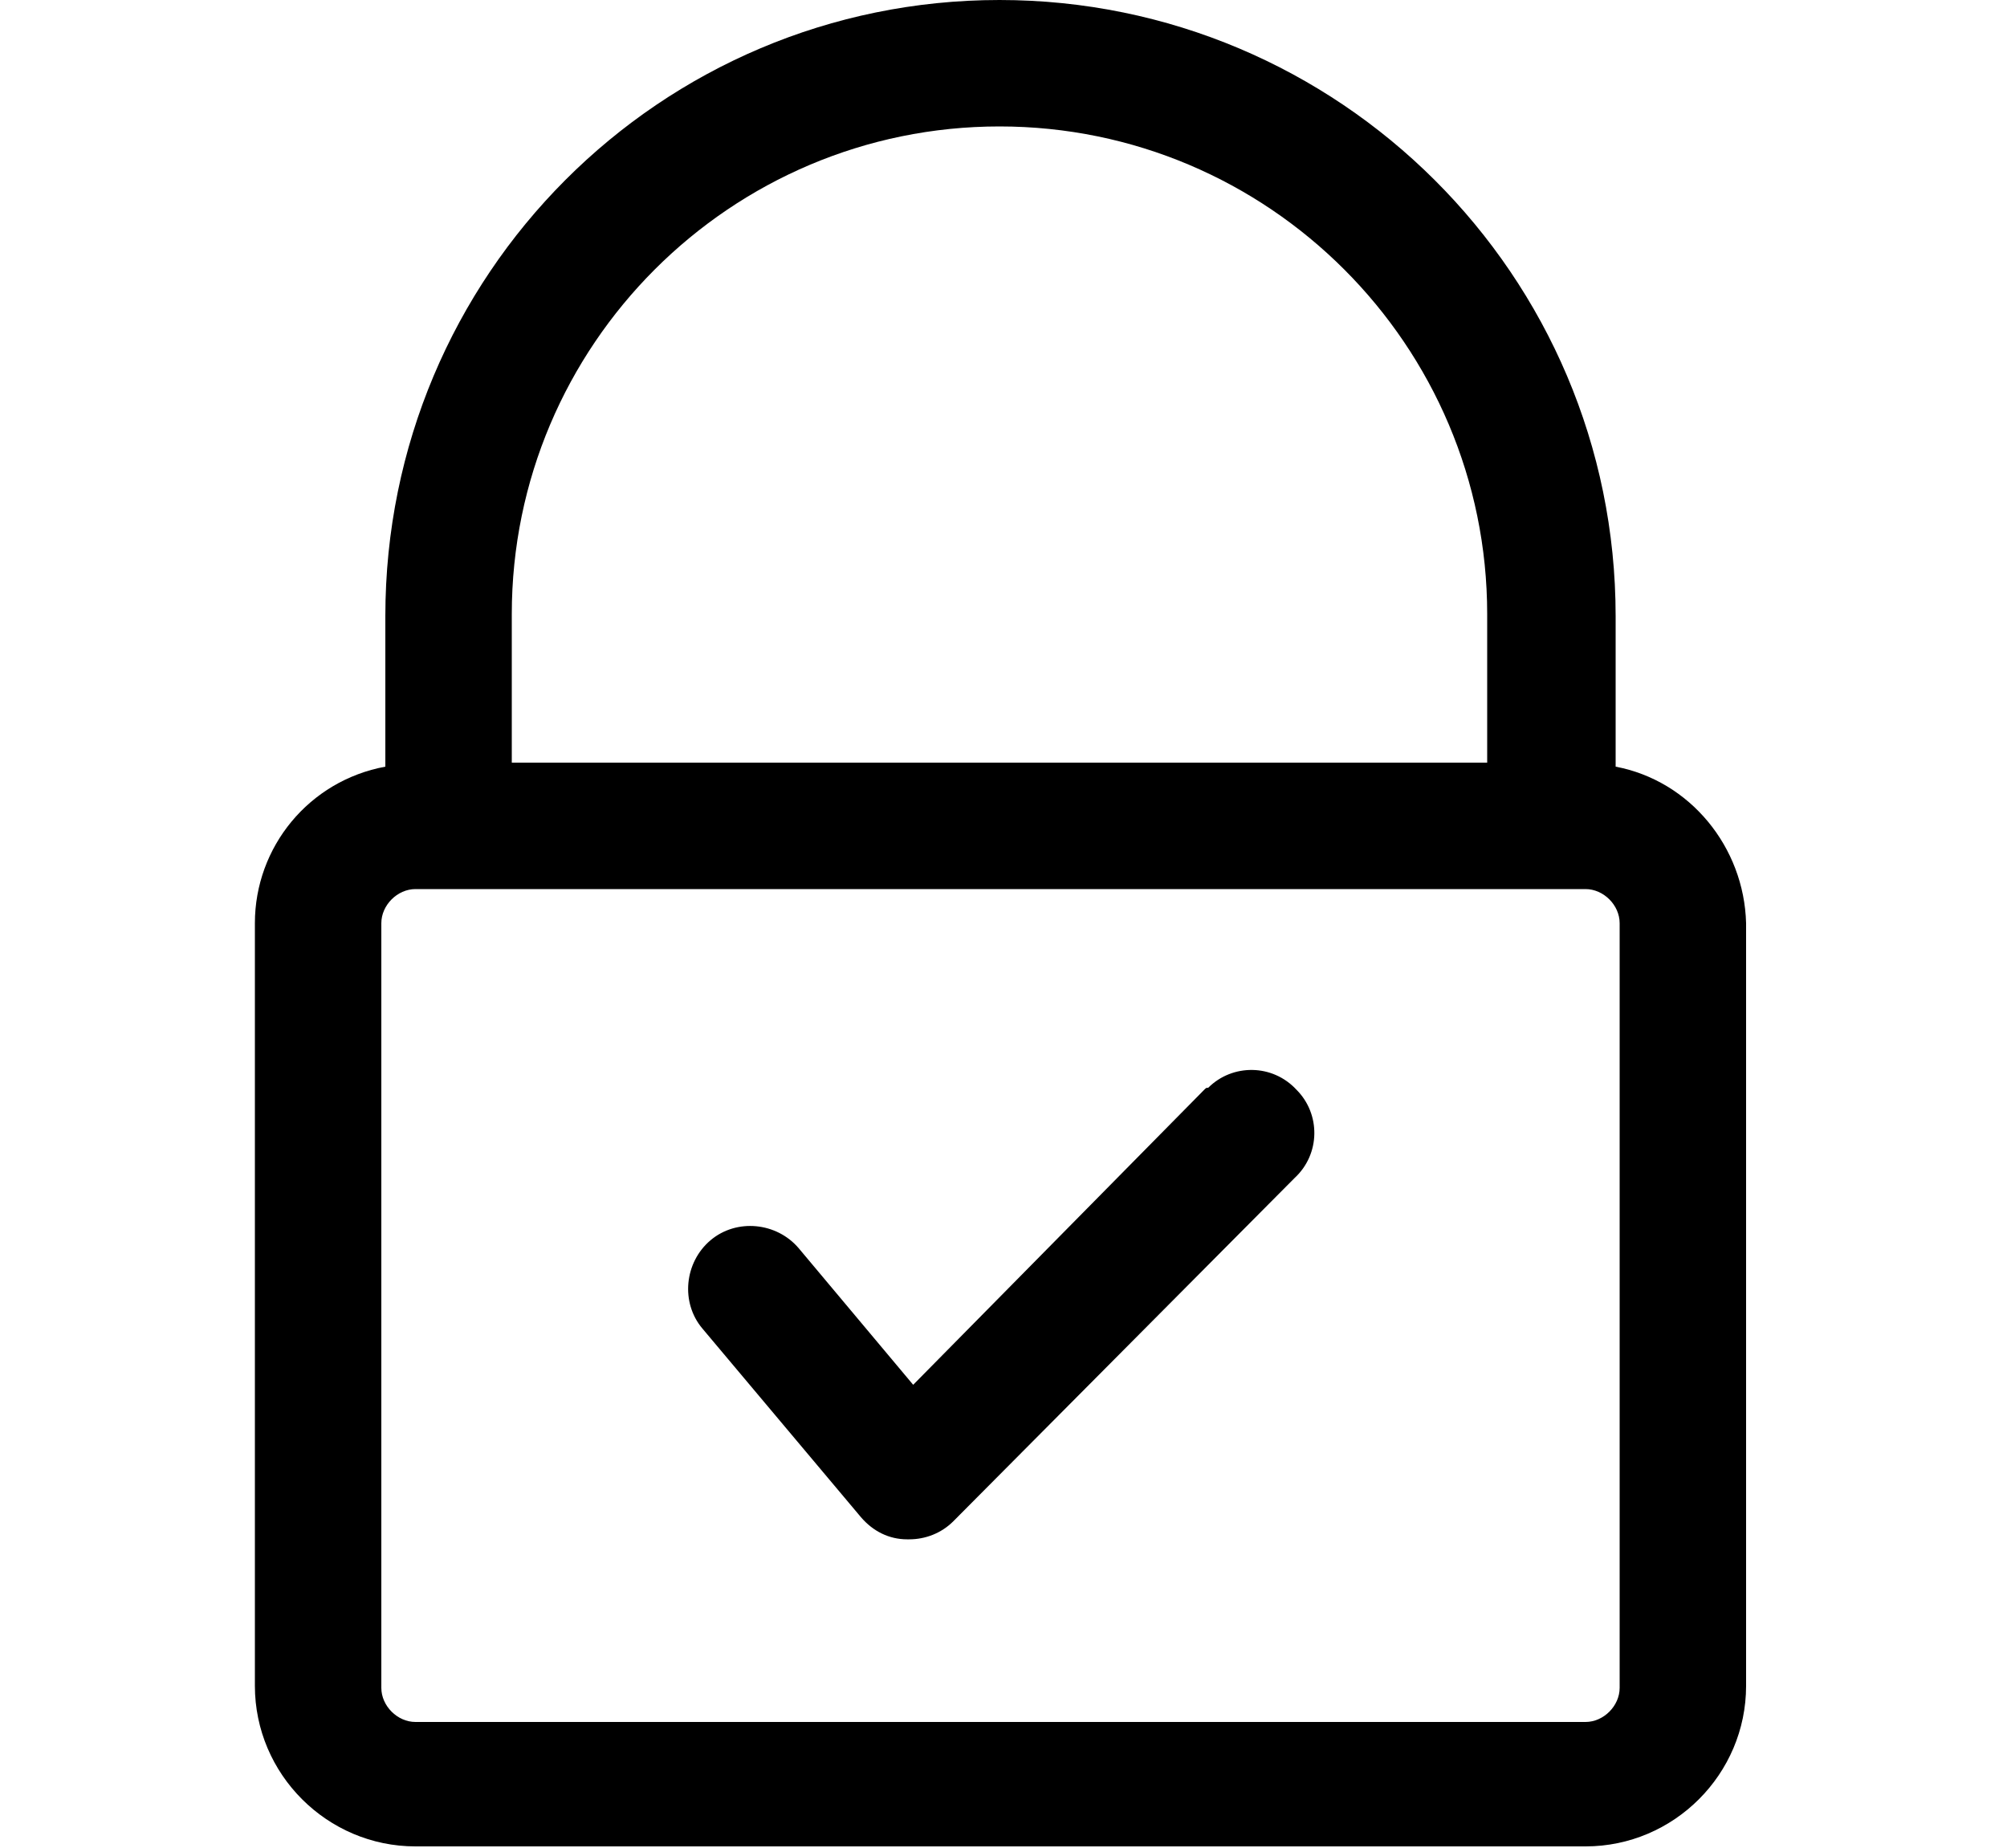 <?xml version="1.0" encoding="utf-8"?>
<!-- Generator: Adobe Illustrator 22.0.1, SVG Export Plug-In . SVG Version: 6.00 Build 0)  -->
<svg version="1.1" xmlns="http://www.w3.org/2000/svg" xmlns:xlink="http://www.w3.org/1999/xlink" x="0px" y="0px"
	 viewBox="0 0 100 92.1" style="enable-background:new 0 0 100 92.1;" xml:space="preserve">
<style type="text/css">
	.st0{display:none;}
	.st1{display:inline;}
</style>
<g id="Capa_1" xmlns:cc="http://creativecommons.org/ns#" xmlns:dc="http://purl.org/dc/elements/1.1/" xmlns:inkscape="http://www.inkscape.org/namespaces/inkscape" xmlns:rdf="http://www.w3.org/1999/02/22-rdf-syntax-ns#" xmlns:sodipodi="http://sodipodi.sourceforge.net/DTD/sodipodi-0.dtd" xmlns:svg="http://www.w3.org/2000/svg" class="st0">
	<path class="st1" d="M93.8,19L51.2,0.3c-0.6-0.3-1.3-0.4-2-0.2c-0.3,0-0.5,0.1-0.8,0.2L5.9,19c-2.1,0.9-2.1,2.7-2.1,3.2l0,47.6
		c0,1.4,0.8,2.7,2.1,3.2c6.2,2.8,12.5,5.5,18.7,8.2l0.4,0.2c7.7,3.3,15.7,6.8,23.4,10.3c0.5,0.2,1,0.3,1.5,0.3
		c0.7,0,1.2-0.2,1.5-0.4l42.4-18.6c1.3-0.6,2.1-1.9,2.1-3.2V22.3C95.8,20.1,94.3,19.2,93.8,19z M46.3,43.1v40.1L10.7,67.6V27.5
		L46.3,43.1z M73.9,63.5L73.9,63.5c-0.8-0.7-1.9-0.9-2.9-0.7c-1.6,0.4-2.7,1.8-2.7,3.4v10.5l-15,6.6V43.1l15-6.6v7.2
		c0,0.9,0.4,1.8,1,2.5c0.6,0.6,1.5,1,2.5,1c0,0,0,0,0,0c0.9,0,1.8-0.4,2.5-1c0.7-0.7,1-1.6,1-2.4V33.5l13.7-6v40.1l-13.7,6v-7.4
		C75.2,65.2,74.7,64.2,73.9,63.5z M71.8,27.4c-9.5-4.2-19-8.4-28.5-12.5l-5.4-2.4l11.9-5.2l33.9,14.9L71.8,27.4z M63.2,31.2L49.8,37
		L15.9,22.2l13.4-5.9L63.2,31.2z"/>
</g>
<g id="Capa_2" class="st0">
	<g class="st1">
		<path d="M90.9,26.3l0-0.3c0-1.2,0-2.4-0.1-3.5c0-1-0.1-2-0.1-3l0-2.2l0-0.3c-0.4-2.8-2.8-4.9-5.6-4.9H83C71.6,12.1,63.3,9,56,2
			l-1.5-1.5c-2.1-2.1-5.5-2.1-7.6,0L45.6,2c-7.4,7.1-15.5,10.1-27,10.1h-2.1c-1.4,0-2.7,0.5-3.7,1.5c-1,1-1.6,2.3-1.6,3.7l0,8.7
			C10.7,47.2,10,79.2,48.6,92.7l0,0c0.8,0.3,1.6,0.4,2.4,0.4c0,0,0,0,0,0c0.8,0,1.7-0.1,2.5-0.4C91.7,79.4,91.2,48.7,90.9,26.3z
			 M16.8,17.8h1.7c13,0,22.5-3.6,31-11.7l1.2-1.2l1.3,1.3c8.4,8.1,18,11.7,30.9,11.7l2,0v1.7c0,1.1,0,2.1,0.1,3.3
			c0,1,0.1,2.1,0.1,3.3l0,0.4c0.3,21.8,0.7,48.9-33.5,60.9c-0.4,0.1-0.9,0.1-1.3,0C15.7,75.2,16.4,46.8,16.8,26l0,0L16.8,17.8z"/>
		<polygon points="69.7,32.3 65.2,28.8 44.5,55.5 35.5,49.5 32.3,54.2 45.7,63.1 		"/>
	</g>
</g>
<g id="Capa_3" class="st0">
	<g class="st1">
		<path d="M32.4,31.9c1.8,0,3.2-1.4,3.2-3.2c0-1.8-1.4-3.2-3.2-3.2H2c-1.8,0-3.2,1.4-3.2,3.2c0,1.8,1.4,3.2,3.2,3.2H32.4z"/>
		<path d="M35.5,37.4c0-1.8-1.4-3.2-3.2-3.2H4.2c-1.8,0-3.2,1.4-3.2,3.2s1.4,3.2,3.2,3.2h28.2C34.1,40.6,35.5,39.1,35.5,37.4z"/>
		<path d="M35.5,46.1c0-1.8-1.4-3.2-3.2-3.2H8.5c-1.8,0-3.2,1.4-3.2,3.2s1.4,3.2,3.2,3.2h23.9C34.1,49.3,35.5,47.8,35.5,46.1z"/>
		<path d="M98.7,42l-16.4-6.1L71,18.3c-0.6-0.9-1.6-1.4-2.7-1.4c0,0,0,0,0,0H12.9c-1.8,0-3.2,1.4-3.2,3.2s1.4,3.2,3.2,3.2h53.7
			l11,17c0.4,0.6,0.9,1,1.6,1.2l15.3,5.7v19.6h-4.7c-1-5-5.4-8.7-10.6-8.7c-5.2,0-9.6,3.7-10.6,8.7H41.9c-1-5-5.4-8.7-10.6-8.7
			c-5.2,0-9.6,3.7-10.6,8.7H16v-12c0-1.8-1.4-3.2-3.2-3.2S9.7,53,9.7,54.8V70c0,1.7,1.5,3.2,3.2,3.2h8.6c1.7,3.9,5.6,6.5,9.9,6.5
			s8.2-2.6,9.9-6.5h28.1c1.7,3.9,5.6,6.5,9.9,6.5c4.3,0,8.2-2.6,9.9-6.5h8.6c1.7,0,3.2-1.5,3.2-3.2V45C100.8,43.7,100,42.5,98.7,42z
			 M83.6,68.9c0,2.5-1.9,4.4-4.4,4.4c-2.5,0-4.4-1.9-4.4-4.4s1.9-4.4,4.4-4.4C81.6,64.5,83.6,66.4,83.6,68.9z M35.8,68.9
			c0,2.5-1.9,4.4-4.4,4.4s-4.4-1.9-4.4-4.4s1.9-4.4,4.4-4.4S35.8,66.4,35.8,68.9z"/>
	</g>
</g>
<g id="Capa_4">
	<g>
		<path d="M80.5,38.2v-7.5C80.5,13.7,66.7,0,49.8,0S19.2,13.7,19.2,30.7v7.5c-3.8,0.7-6.5,4-6.5,7.8v38c0,4.4,3.6,8,8,8H79
			c4.4,0,8-3.6,8-8V46C86.9,42.2,84.2,38.9,80.5,38.2z M49.8,6.3c13.4,0,24.3,10.9,24.3,24.3c0,0,0,0,0,0V38H25.5v-7.4
			C25.5,17.2,36.4,6.3,49.8,6.3z M80.7,84.1c0,0.9-0.8,1.7-1.7,1.7c0,0,0,0,0,0H20.7c-0.9,0-1.7-0.8-1.7-1.7l0,0V46
			c0-0.9,0.8-1.7,1.7-1.7H79c0.9,0,1.7,0.8,1.7,1.7c0,0,0,0,0,0V84.1z"/>
		<path d="M60,54.3L45.5,69l-5.7-6.8c-1.1-1.3-3.1-1.5-4.4-0.4c-1.3,1.1-1.5,3.1-0.4,4.4l0,0l7.9,9.4c0.6,0.7,1.4,1.1,2.3,1.1h0.1
			c0.8,0,1.6-0.3,2.2-0.9l17-17.1c1.3-1.2,1.3-3.2,0.1-4.4c-1.2-1.3-3.2-1.3-4.4-0.1C60.1,54.2,60.1,54.2,60,54.3L60,54.3z"/>
	</g>
</g>
<g id="Capa_5" class="st0">
	<g class="st1">
		<path d="M88.7,21.5l0.6,0.1c1.1,0.2,2.2-0.5,2.4-1.7l0.4-2.1c0.1-0.6,0-1.1-0.3-1.6c-0.3-0.5-0.8-0.8-1.4-0.9l-9.5-1.7
			c-0.5-0.1-1.1,0-1.5,0.4c-0.4,0.3-0.8,0.8-0.8,1.4l-1.7,9.8c-0.2,1.1,0.5,2.2,1.6,2.4l2.1,0.4c0.5,0.1,1.1,0,1.6-0.3
			c0.5-0.3,0.8-0.8,0.9-1.4l0.3-1.6c8.9,14,8.5,32-1.5,45.5c-6.2,8.4-15.3,13.8-25.5,15.3c-10.3,1.5-20.4-1.2-28.7-7.7
			C19.3,71.3,14,62,12.7,51.3c-0.1-0.6-0.4-1.1-0.8-1.4s-1-0.5-1.5-0.4l-2.1,0.3c-1.1,0.2-1.9,1.2-1.8,2.4
			C8.1,64.4,14.3,75.3,24,82.9c7.7,6,17,9.2,26.9,9.2c2.1,0,4.1-0.1,6.4-0.4c12-1.8,22.5-8.1,29.5-17.8
			C98.1,58.2,98.7,37.4,88.7,21.5z"/>
		<path d="M9.1,43.7c0.4,0,0.8-0.1,1.1-0.4l8.5-5.8c0.5-0.3,0.8-0.8,0.9-1.4c0.1-0.6,0-1.2-0.4-1.6l-1.2-1.7
			c-0.7-0.9-1.9-1.1-2.8-0.5L14.2,33C19.2,18.3,32,7.9,47.4,6.6c8.7-0.8,17.6,1.5,24.9,6.6c0.5,0.3,1,0.4,1.6,0.3
			c0.5-0.1,1-0.4,1.3-0.9l1.1-1.7c0.3-0.5,0.4-1,0.3-1.6c-0.1-0.6-0.4-1-0.9-1.4C67,2.1,56.8-0.7,46.7,0.2
			C28.4,1.9,13.4,14.4,8,32.1l-1-1.6c-0.6-1-1.9-1.3-2.8-0.7L2.4,31c-0.5,0.3-0.8,0.8-0.9,1.4c-0.1,0.6,0,1.1,0.3,1.6l5.7,8.8
			C7.8,43.3,8.5,43.7,9.1,43.7z"/>
	</g>
</g>
</svg>
